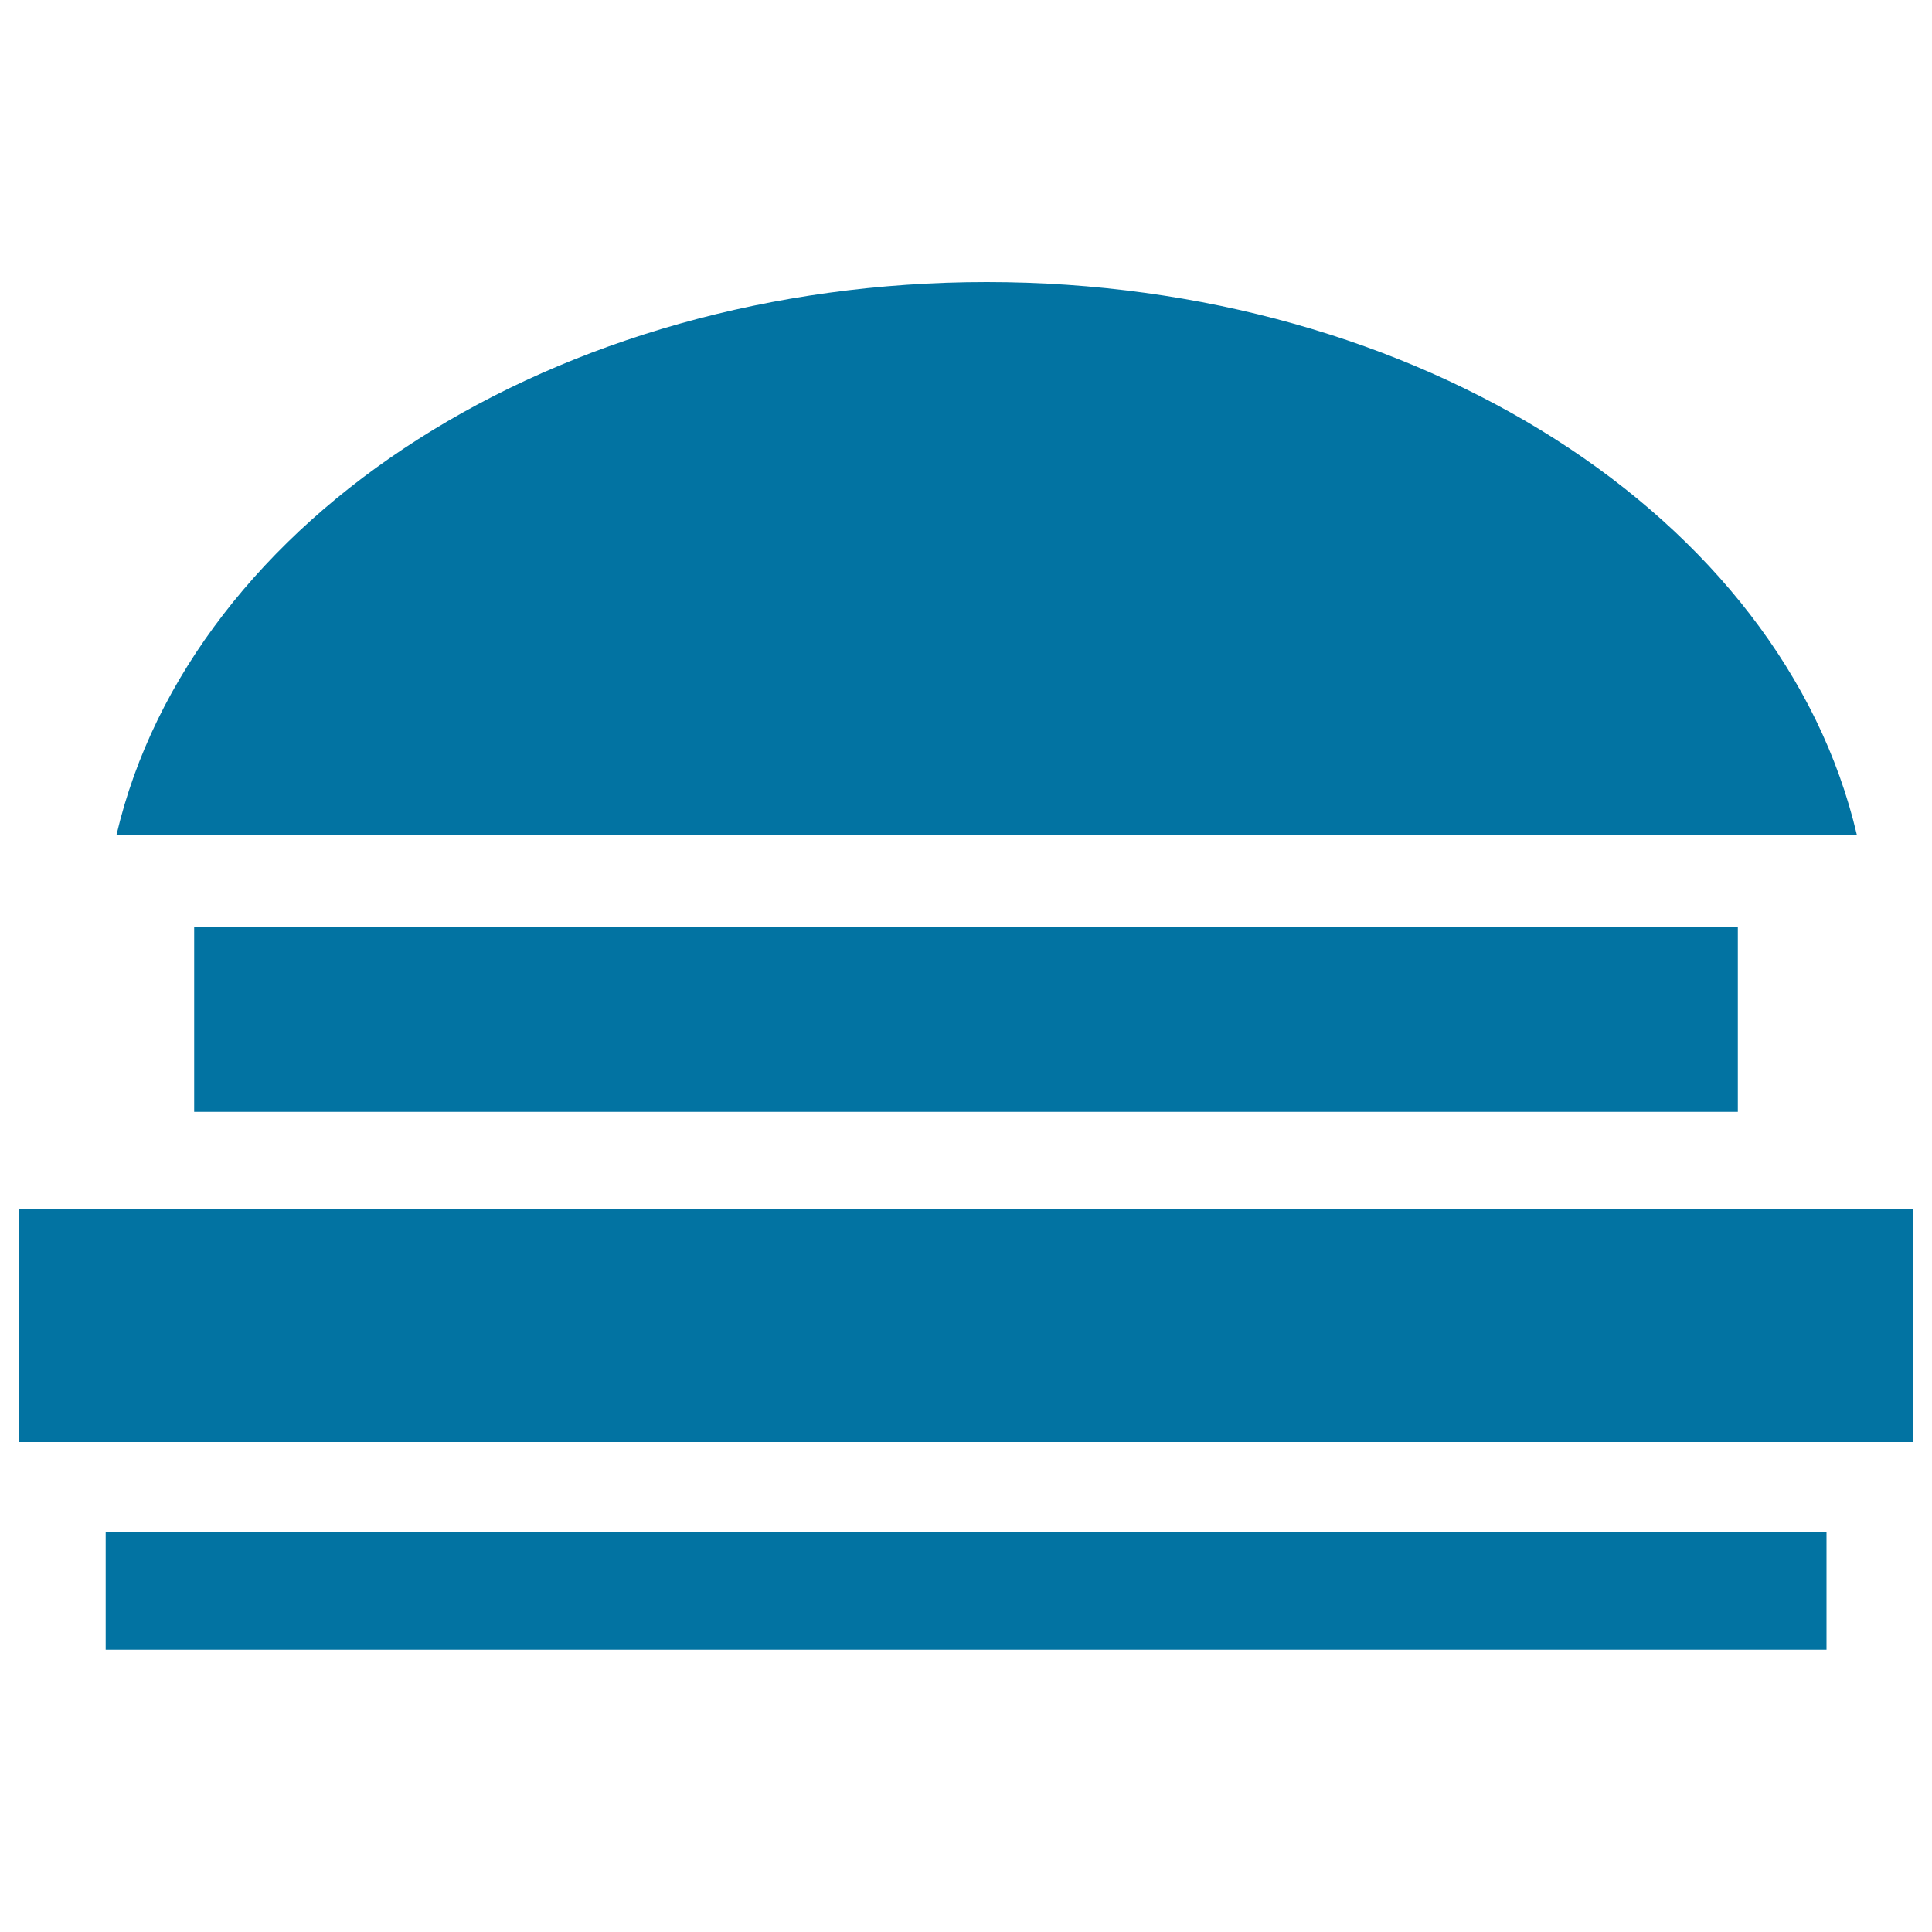 <svg xmlns="http://www.w3.org/2000/svg" viewBox="0 0 1000 1000" style="fill:#0273a2">
<title>Rectangular Hamburger SVG icon</title>
<g><path d="M510.7,146c222.9,0,411.8,121.5,450.4,286.1H60.3C98.9,267.6,287.8,146,510.7,146z"/><rect x="100.5" y="479.6" width="799" height="95.9"/><rect x="54.7" y="793.1" width="890.7" height="60.8"/><rect x="10" y="625.8" width="980" height="120.6"/></g>
</svg>